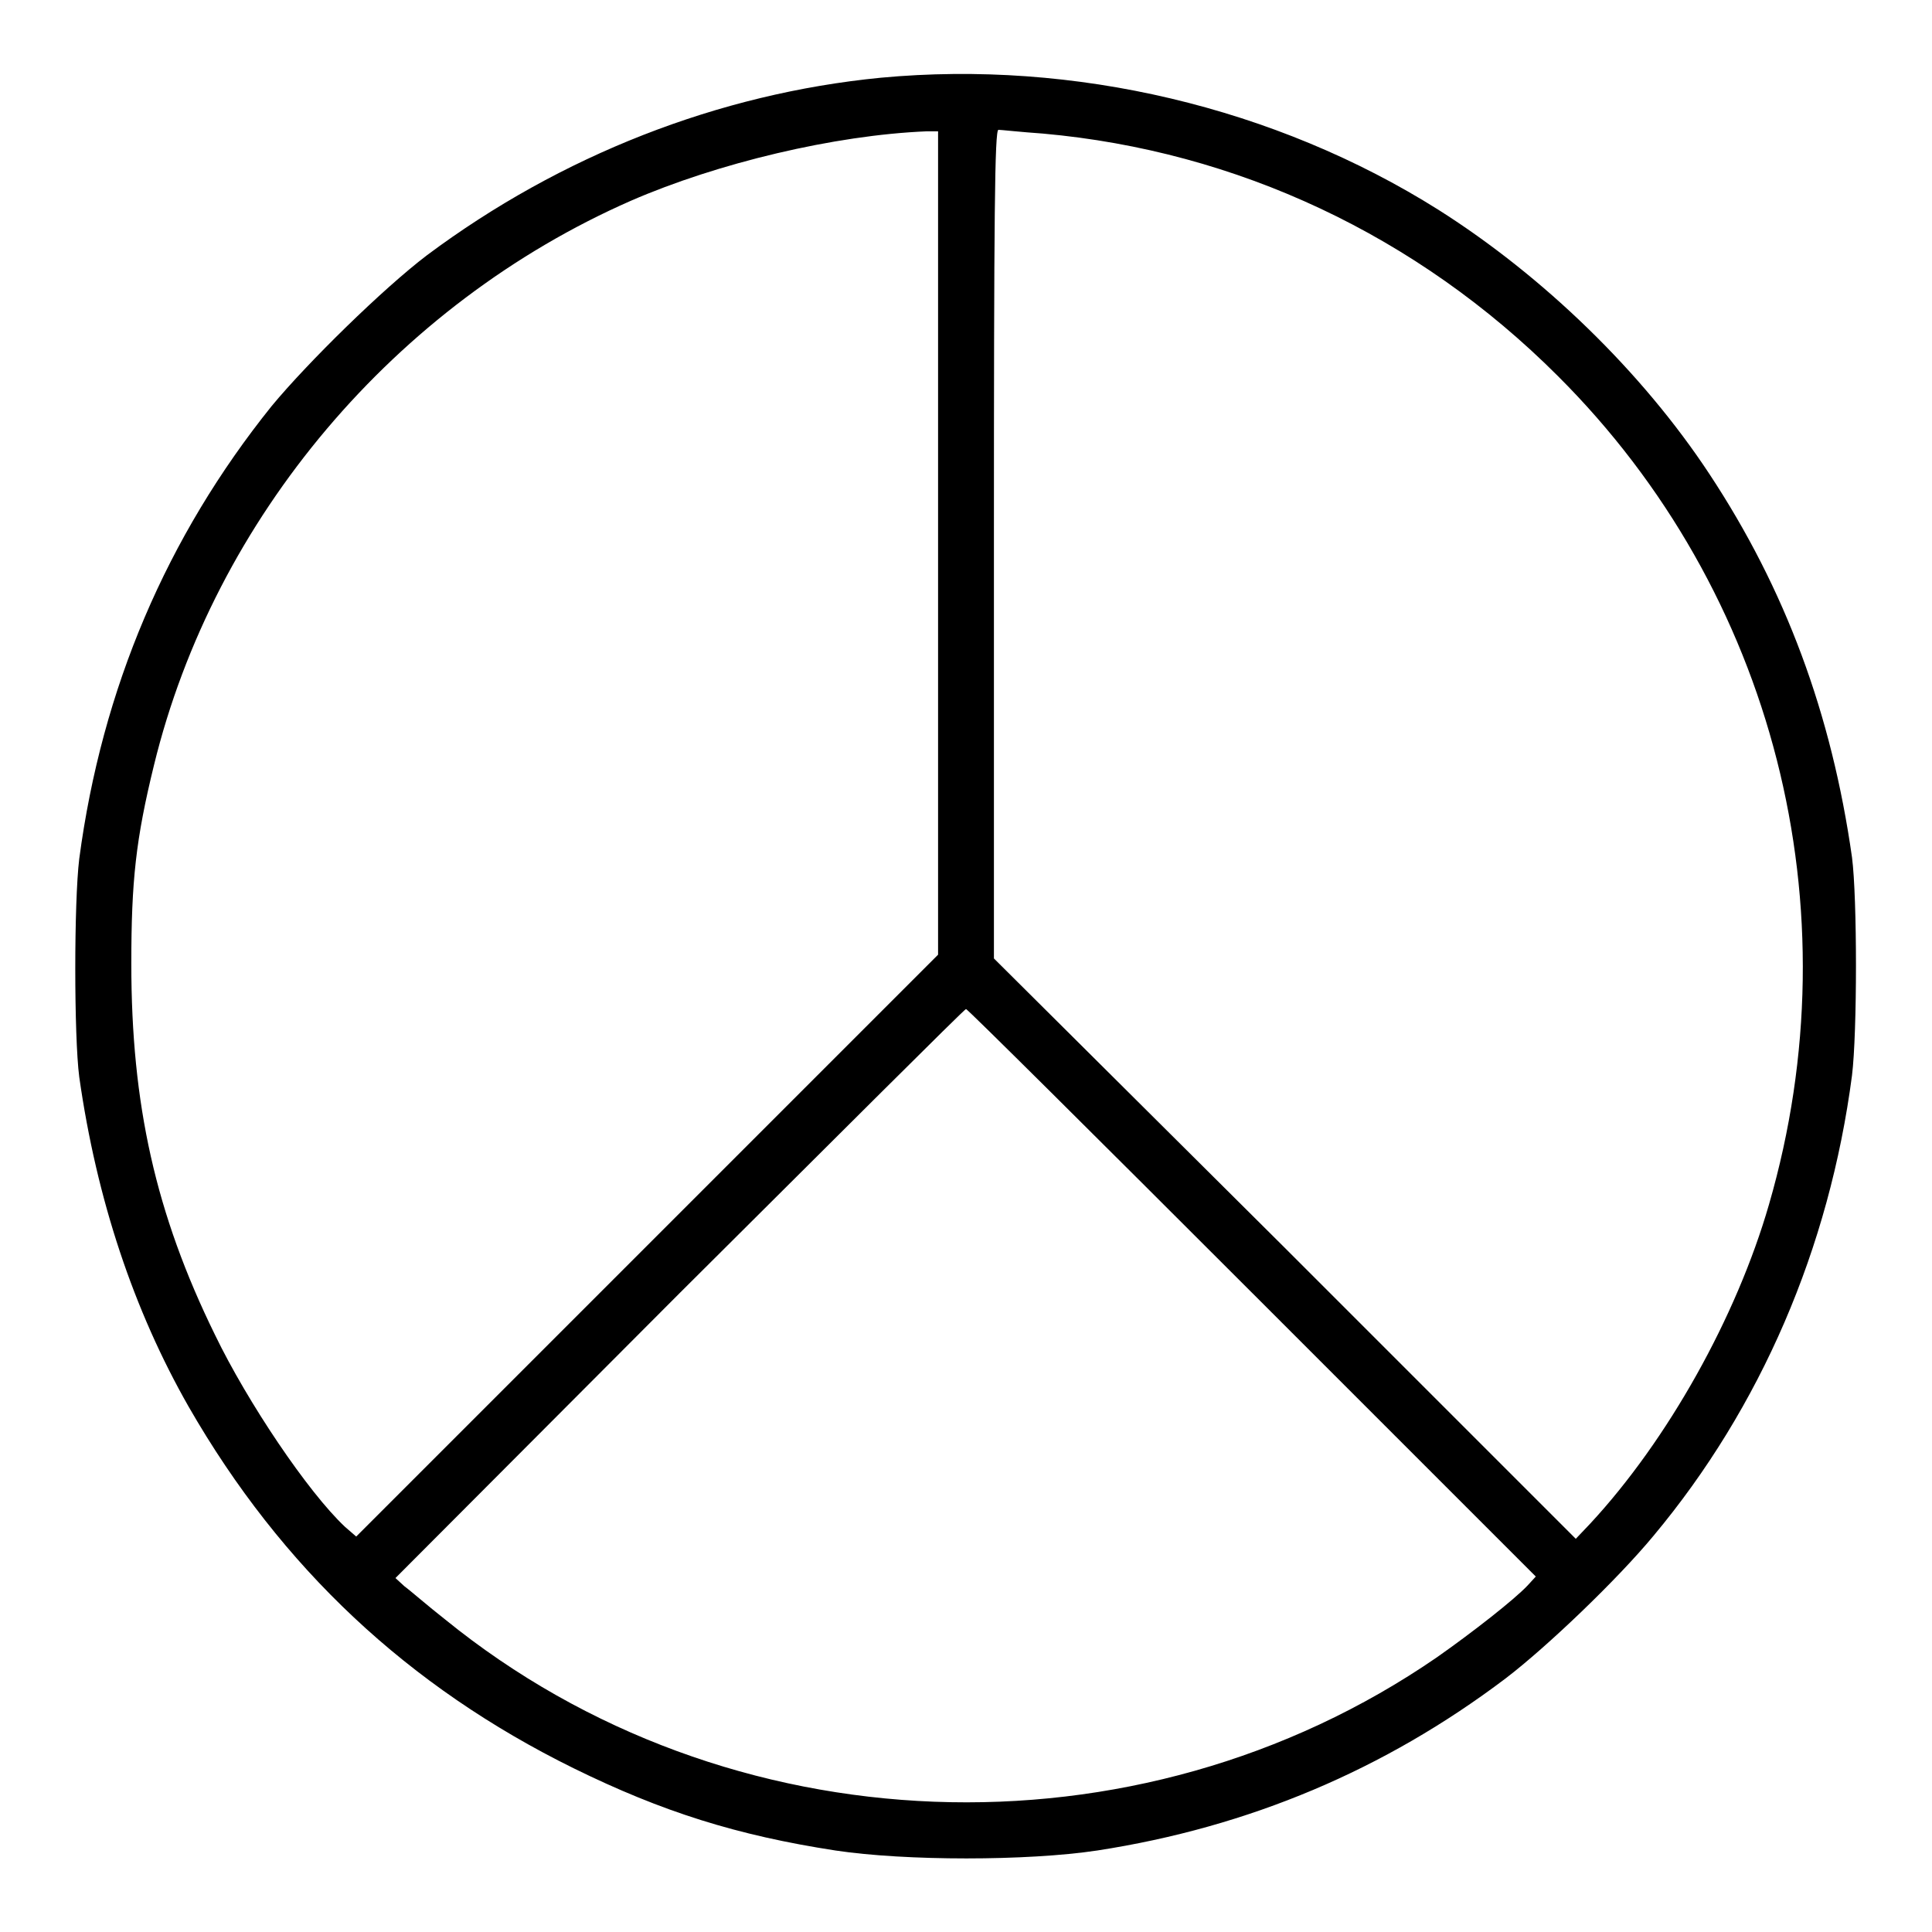 <?xml version="1.0" encoding="utf-8"?>
<!-- Svg Vector Icons : http://www.onlinewebfonts.com/icon -->
<!DOCTYPE svg PUBLIC "-//W3C//DTD SVG 1.1//EN" "http://www.w3.org/Graphics/SVG/1.1/DTD/svg11.dtd">
<svg version="1.1" xmlns="http://www.w3.org/2000/svg" xmlns:xlink="http://www.w3.org/1999/xlink" x="0px" y="0px" viewBox="0 0 256 256" enable-background="new 0 0 256 256" xml:space="preserve">
<g><g><g><path fill="#000000" d="M116.7,10.3c-21.5,2.1-42.4,10.3-60.1,23.5C50.8,38.2,40.8,48,36,53.8c-13.9,17.3-22.5,37.4-25.5,60c-0.7,5.7-0.7,23.5,0,28.9c2.3,16.2,7.2,30.9,14.5,43.7c12.3,21.4,29.1,37.1,51,47.9c11.8,5.8,21.7,8.9,34.7,10.9c9.3,1.4,25.4,1.4,34.7,0c20.1-3.1,38.1-10.7,54.1-22.8c5.5-4.2,14.8-13.1,19.6-18.9c14.2-17,23.3-38.1,26.3-61c0.7-5.7,0.7-23.5,0-28.9c-2.7-19-8.8-35.5-18.9-50.8c-8.9-13.5-22-26.2-35.9-35C169,14.2,142.3,7.9,116.7,10.3z M124.3,71.9v54.6l-38.6,38.6l-38.5,38.5l-1.5-1.3c-4.9-4.6-12.9-16.5-17.2-25.4c-7.9-16.1-11.1-30.6-11.1-49.2c0-11,0.6-16.5,3-26.3c8-32.8,32-61.1,63.2-74.8c11.5-5,27-8.7,39.2-9.2l1.5,0V71.9z M138.2,17.7c25.7,2.3,49.6,13.5,68.2,32.1c28.7,28.6,39.4,70.5,28,109.8c-4.3,14.9-13.4,31.2-23.7,42.3l-1.9,2l-38.5-38.5L131.7,127V72.1c0-43.6,0.1-54.9,0.6-54.9C132.6,17.2,135.3,17.5,138.2,17.7z M165.9,171.3l37.6,37.6l-1.1,1.2c-1.8,1.9-7.3,6.2-12,9.5c-39.8,27.4-94.1,25.3-131.4-5c-2.3-1.8-4.7-3.9-5.4-4.4l-1.2-1.1L90,171.4c20.8-20.7,37.8-37.7,38-37.7S145.2,150.6,165.9,171.3z"/></g></g></g>
</svg>